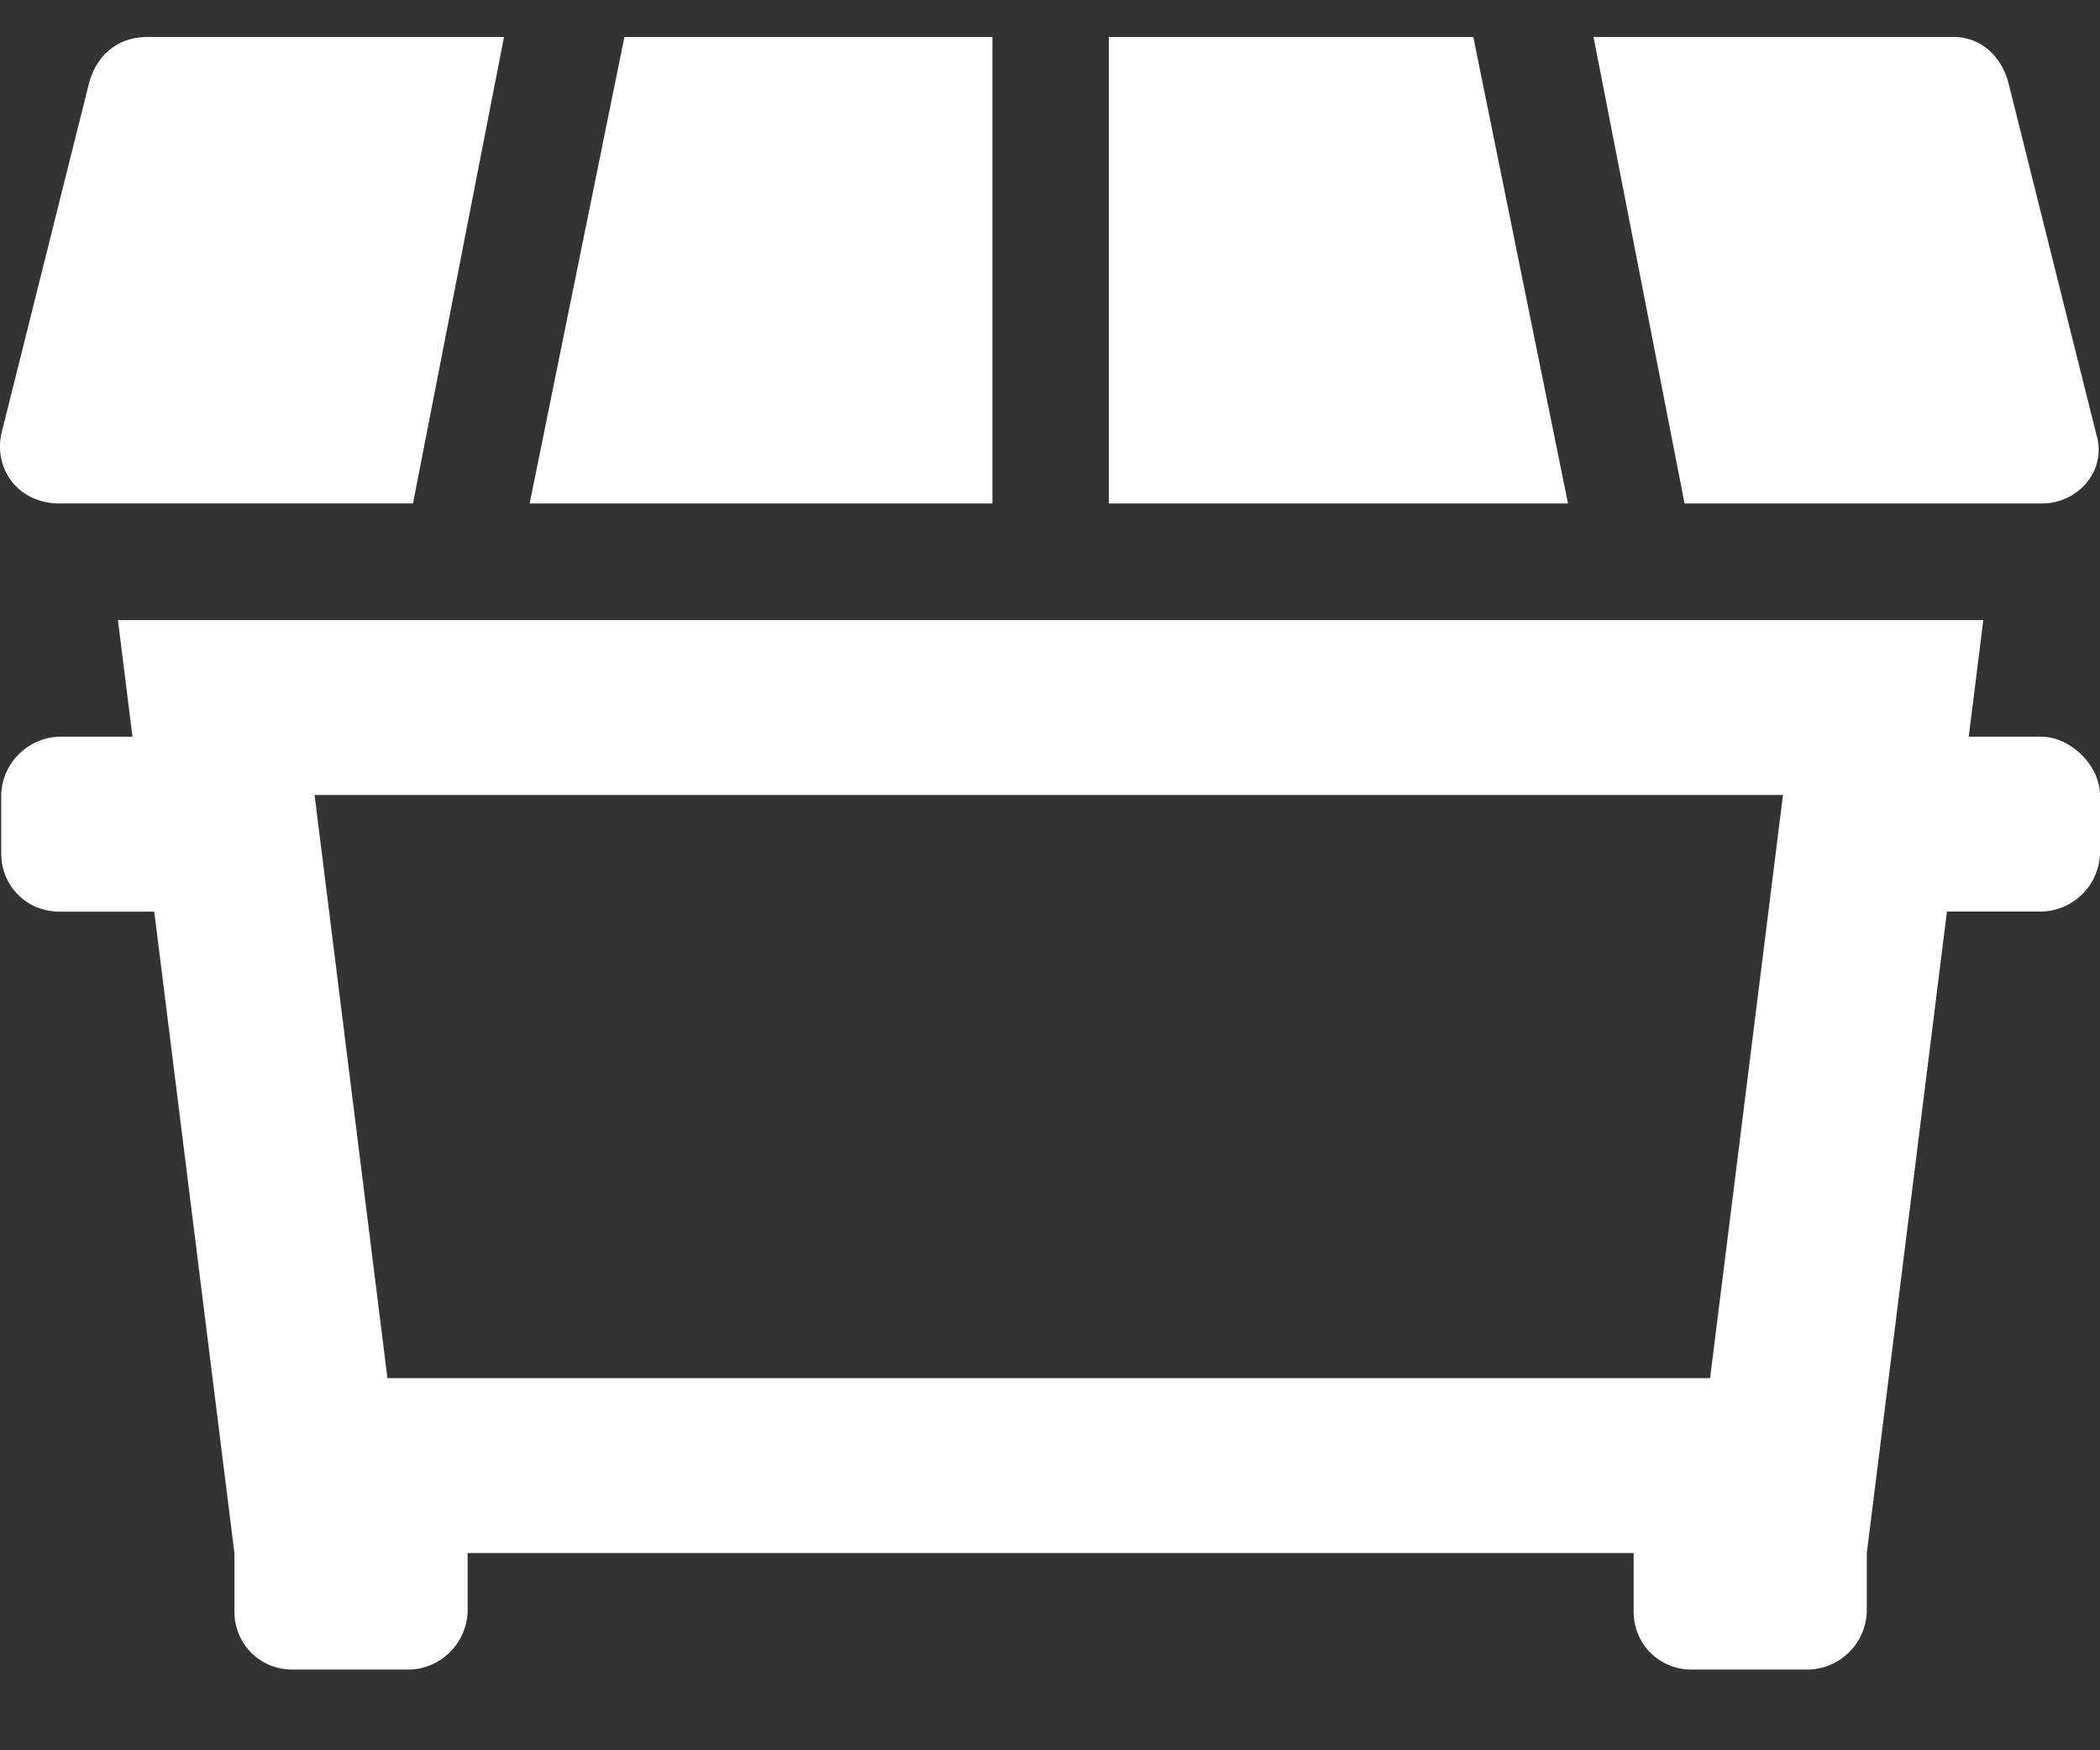 <svg width="24" height="20" fill="none" xmlns="http://www.w3.org/2000/svg"><rect width="100%" height="100%" fill="#333333" stroke="none"/><path d="M23.334 5.753c.416 0 .75-.375.624-.791l-1-3.998c-.082-.333-.332-.541-.624-.541h-4.122l1.04 5.33h4.082zM16.838.423h-4.165v5.33h5.247L16.838.423zm6.496 7.995H22.5l.166-1.332H1.348l.166 1.332H.68a.685.685 0 00-.666.666v.667c0 .374.292.666.666.666h1.083l.916 7.329v.666c0 .375.292.666.667.666h1.332a.685.685 0 00.666-.666v-.666H18.67v.666c0 .375.291.666.666.666h1.333a.685.685 0 00.666-.666v-.666l.916-7.33h1.083A.685.685 0 0024 9.752v-.667c0-.333-.333-.666-.666-.666zm-3.79 7.33H4.428l-.833-6.664h16.782l-.833 6.663zM.68 5.752h4.04L5.76.423H1.68c-.333 0-.583.208-.666.541l-1 3.998c-.083.416.208.791.666.791zM11.34.423H7.136l-1.083 5.33h5.289V.423z" fill="#fff"/></svg>